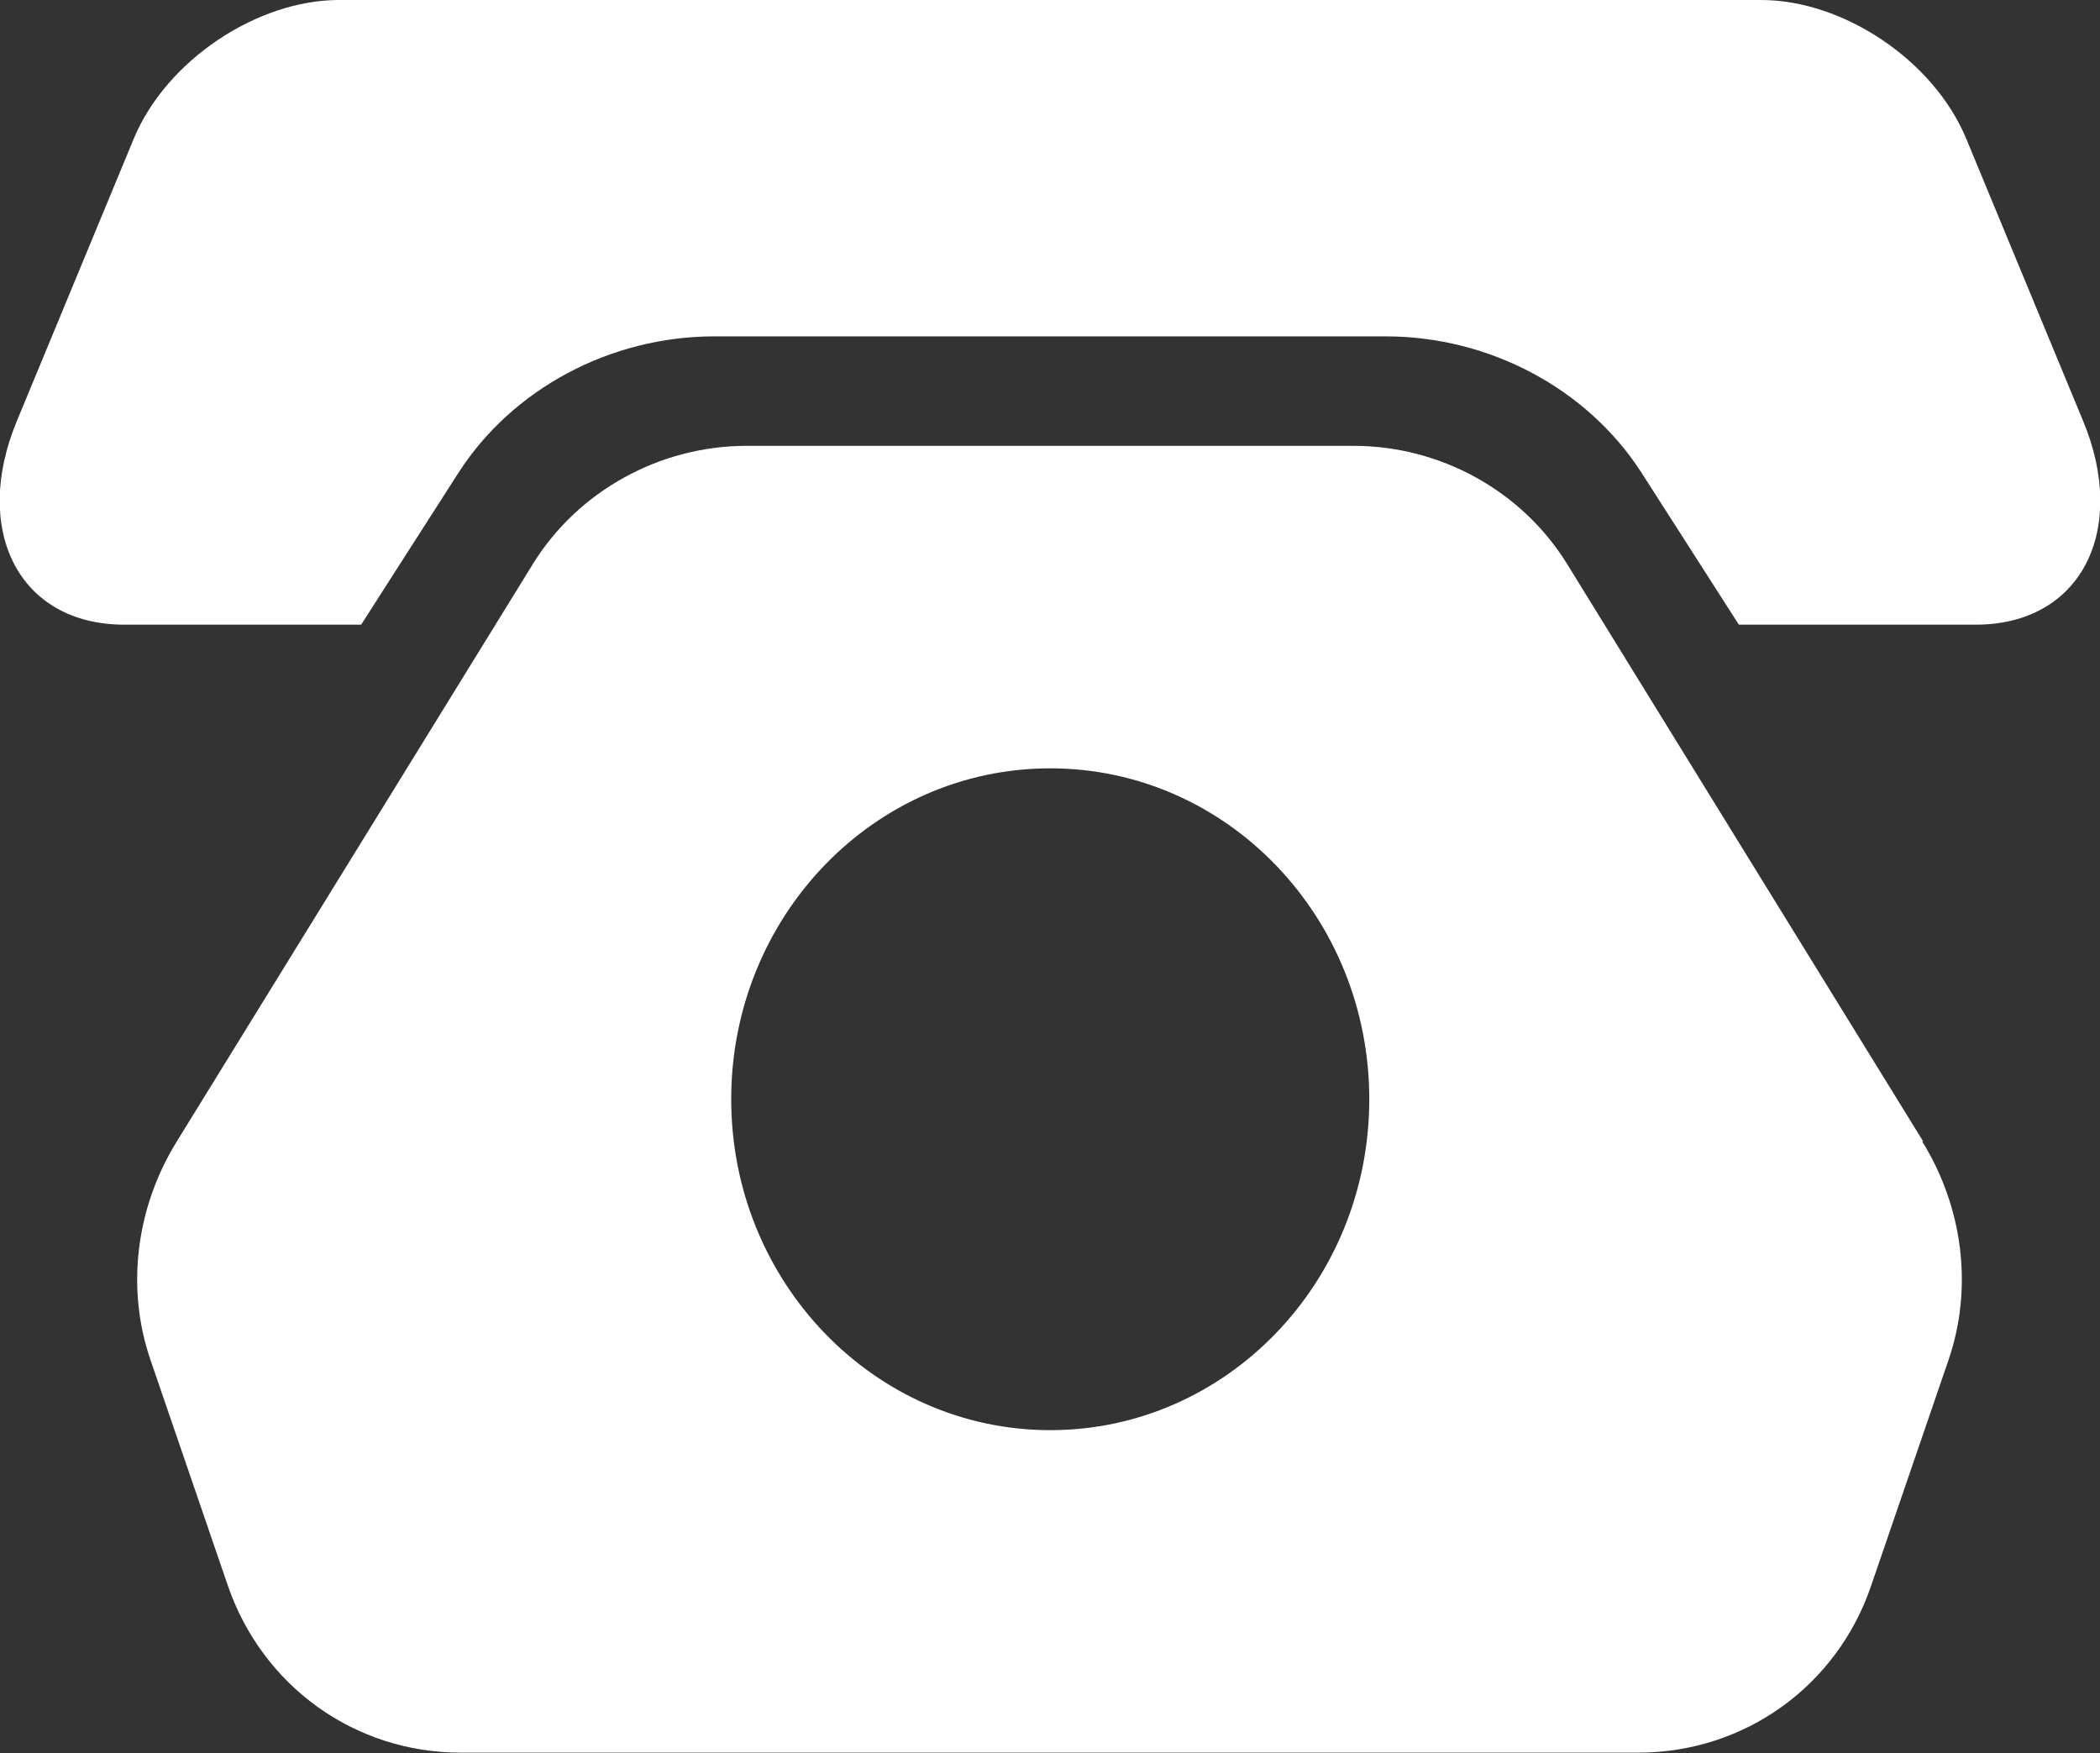 <?xml version="1.0" encoding="UTF-8"?><svg xmlns="http://www.w3.org/2000/svg" viewBox="0 0 42.39 35.39"><rect x="0" y="0" width="42.39" height="35.39" fill="#333333" stroke="none"/><defs><style>.d{fill:#fff;}</style></defs><g id="a"/><g id="b"><g id="c"><g><path class="d" d="M2.51,12.61H7.29l1.96-3.06c1.09-1.7,3.07-2.76,5.17-2.76h13.55c2.1,0,4.08,1.06,5.17,2.76l1.96,3.06h4.78c2.14,0,3.08-1.92,2.17-4.11l-2.36-5.7c-.66-1.59-2.49-2.8-4.14-2.8H6.84c-1.64,0-3.48,1.21-4.14,2.8L.34,8.5c-.91,2.19,.03,4.11,2.17,4.11Z"/><path class="d" d="M38.82,23.04l-7.19-11.66c-.91-1.47-2.55-2.38-4.31-2.38H15.07c-1.75,0-3.4,.91-4.31,2.38L3.57,23.04c-.83,1.34-1.03,2.97-.53,4.42l1.56,4.55c.7,2.03,2.56,3.37,4.7,3.37h23.77c2.14,0,4.01-1.34,4.7-3.37l1.56-4.55c.5-1.45,.3-3.08-.53-4.42Zm-17.62,5.83c-3.55,0-6.44-2.99-6.44-6.68s2.88-6.68,6.44-6.68,6.44,2.99,6.44,6.68-2.88,6.68-6.44,6.68Z"/></g></g></g></svg>